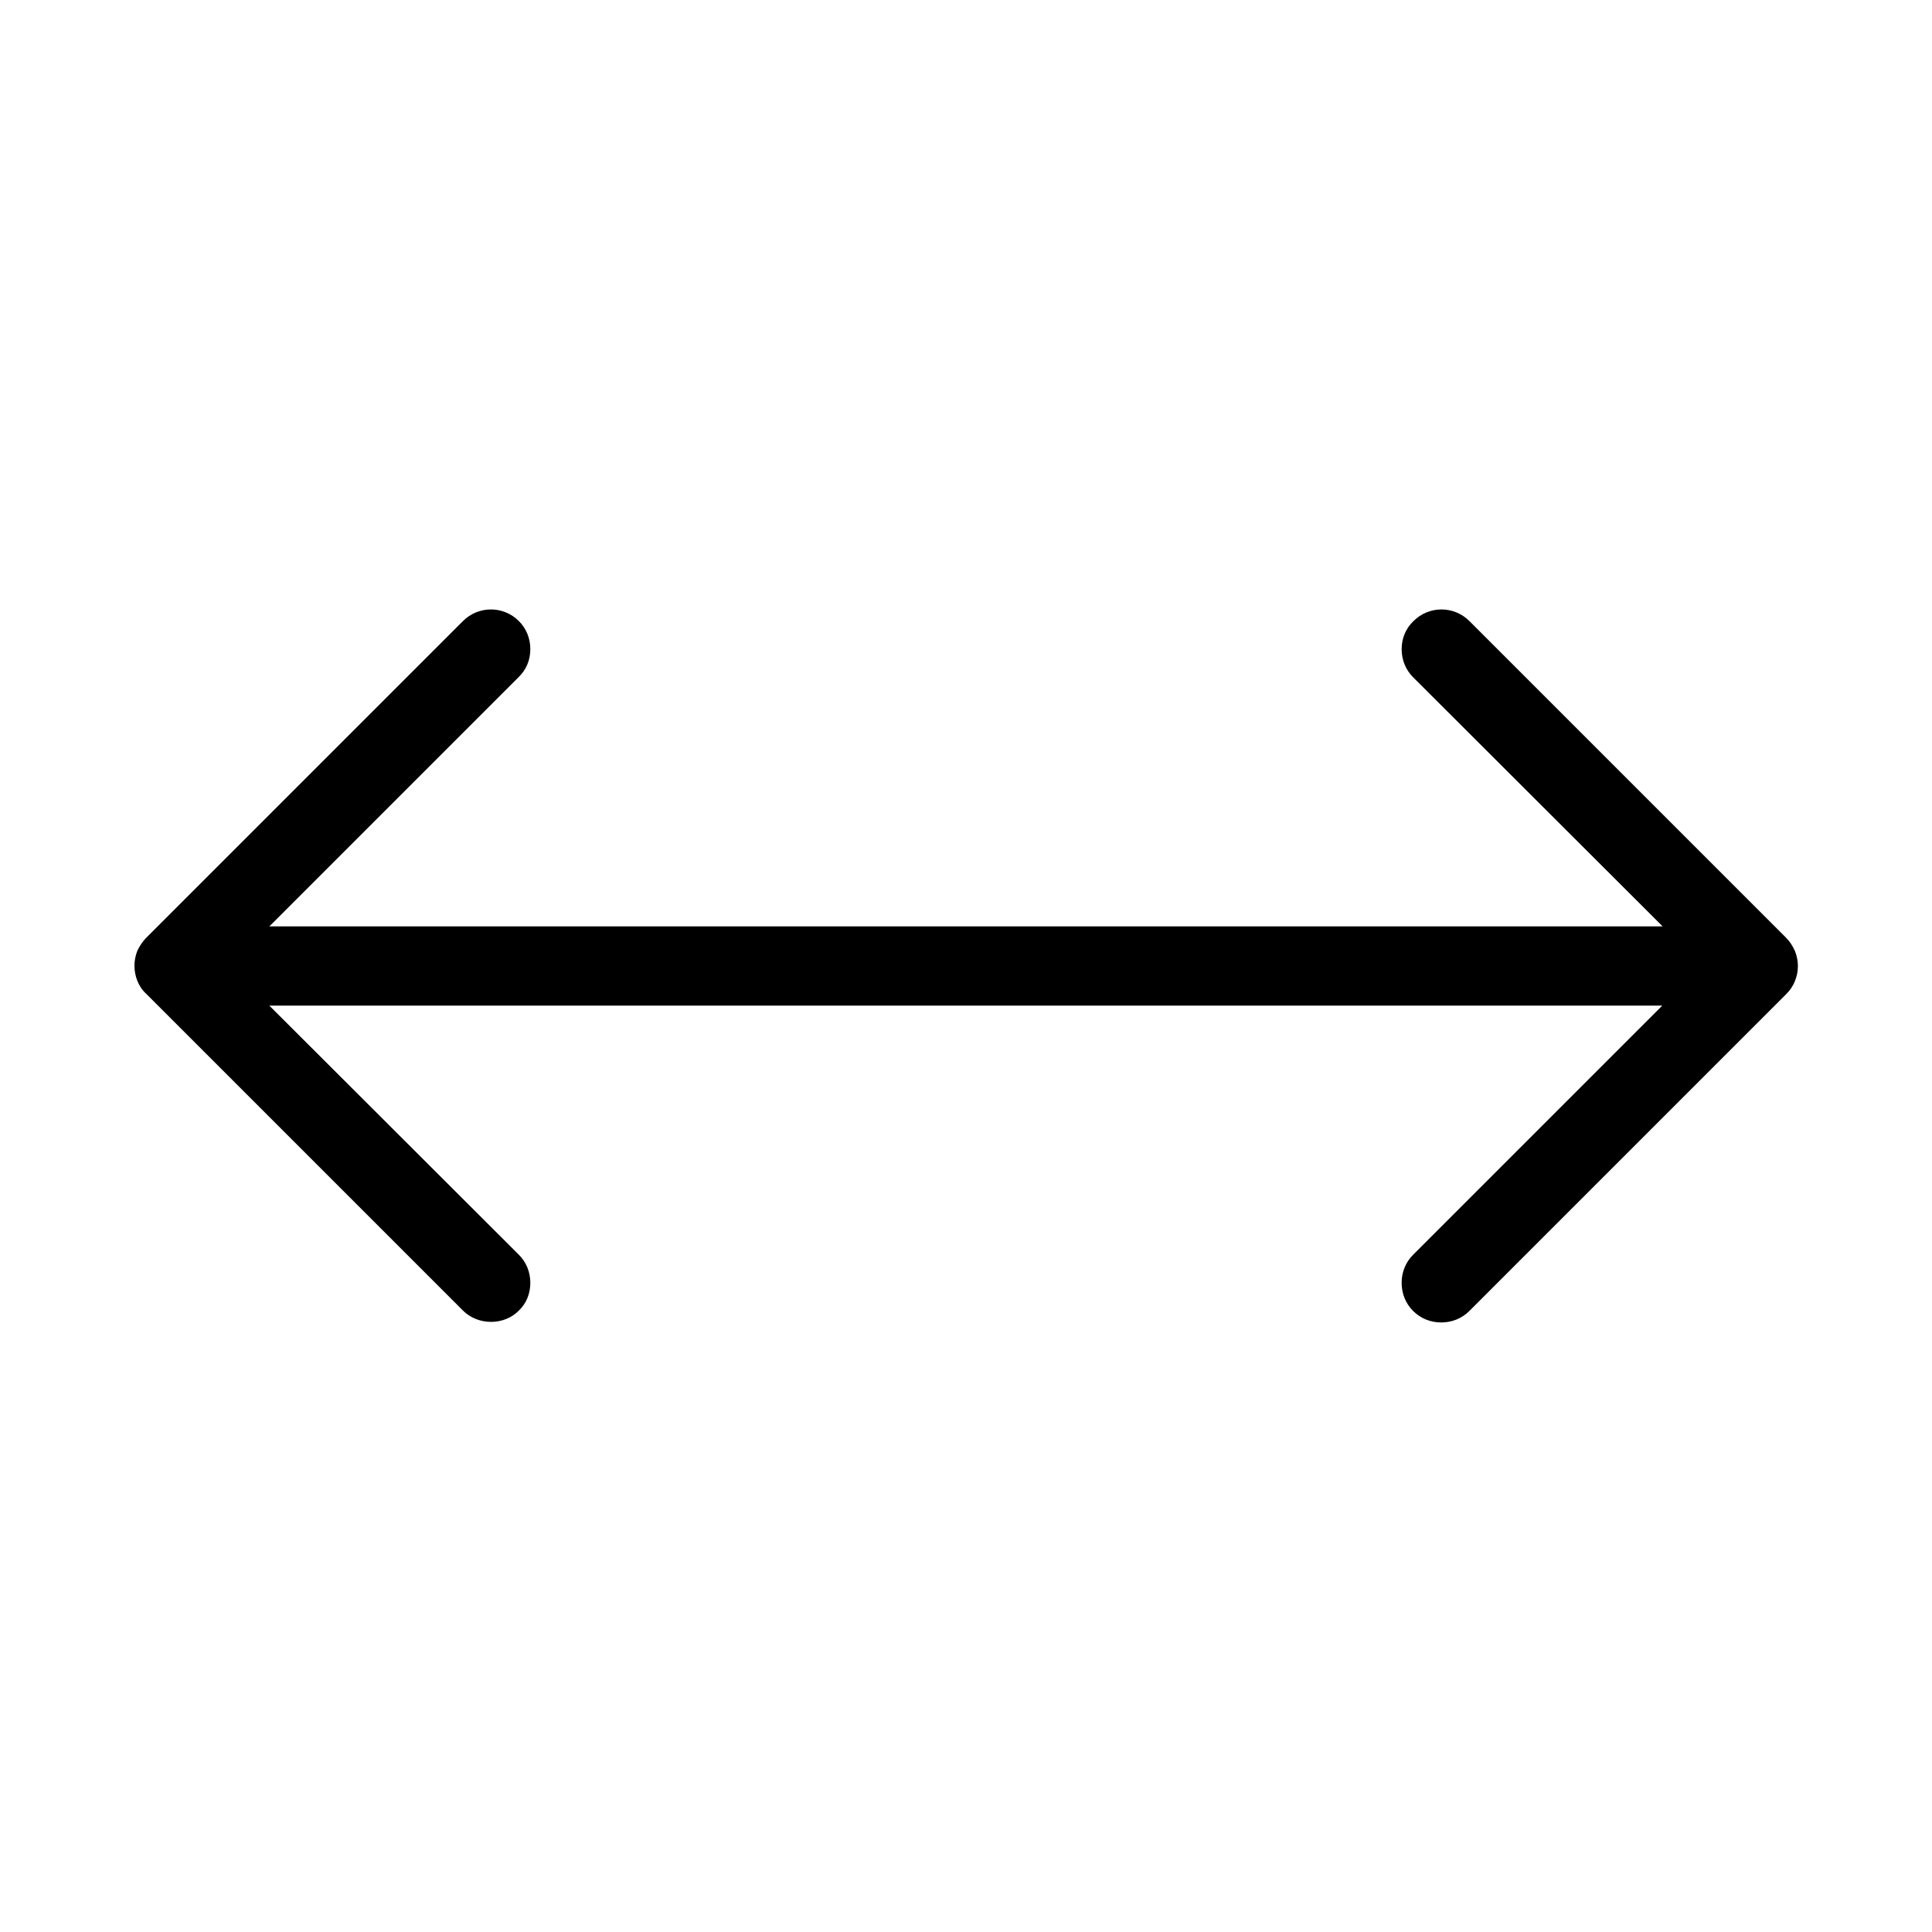 <?xml version="1.0" encoding="UTF-8"?>
<!-- Uploaded to: SVG Repo, www.svgrepo.com, Generator: SVG Repo Mixer Tools -->
<svg fill="#000000" width="800px" height="800px" version="1.1" viewBox="144 144 512 512" xmlns="http://www.w3.org/2000/svg">
 <path d="m617.37 392.55-83.969-83.969c-4.094-4.094-10.707-4.094-14.801 0-2.098 1.996-3.148 4.617-3.148 7.453 0 2.832 1.051 5.457 3.043 7.453l66.129 66.02h-369.25l66.02-66.02c2.098-1.996 3.148-4.621 3.148-7.453s-1.051-5.457-3.043-7.453c-4.094-4.094-10.707-4.094-14.801 0l-83.969 83.969c-0.945 0.945-1.68 2.098-2.309 3.359-1.051 2.625-1.051 5.457 0 8.082 0.523 1.258 1.258 2.414 2.309 3.359l83.969 83.969c3.988 3.988 10.914 3.988 14.801 0 1.992-1.891 3.043-4.516 3.043-7.352 0-2.832-1.051-5.457-3.043-7.453l-66.125-66.016h369.14l-66.02 66.02c-1.996 1.992-3.047 4.617-3.047 7.449 0 2.832 1.051 5.457 3.043 7.453 1.996 1.996 4.621 3.043 7.453 3.043s5.457-1.051 7.453-3.043l83.969-83.969c0.945-0.945 1.785-2.098 2.309-3.465 1.051-2.519 1.051-5.352 0-7.977-0.629-1.363-1.363-2.516-2.309-3.461z"/>
</svg>